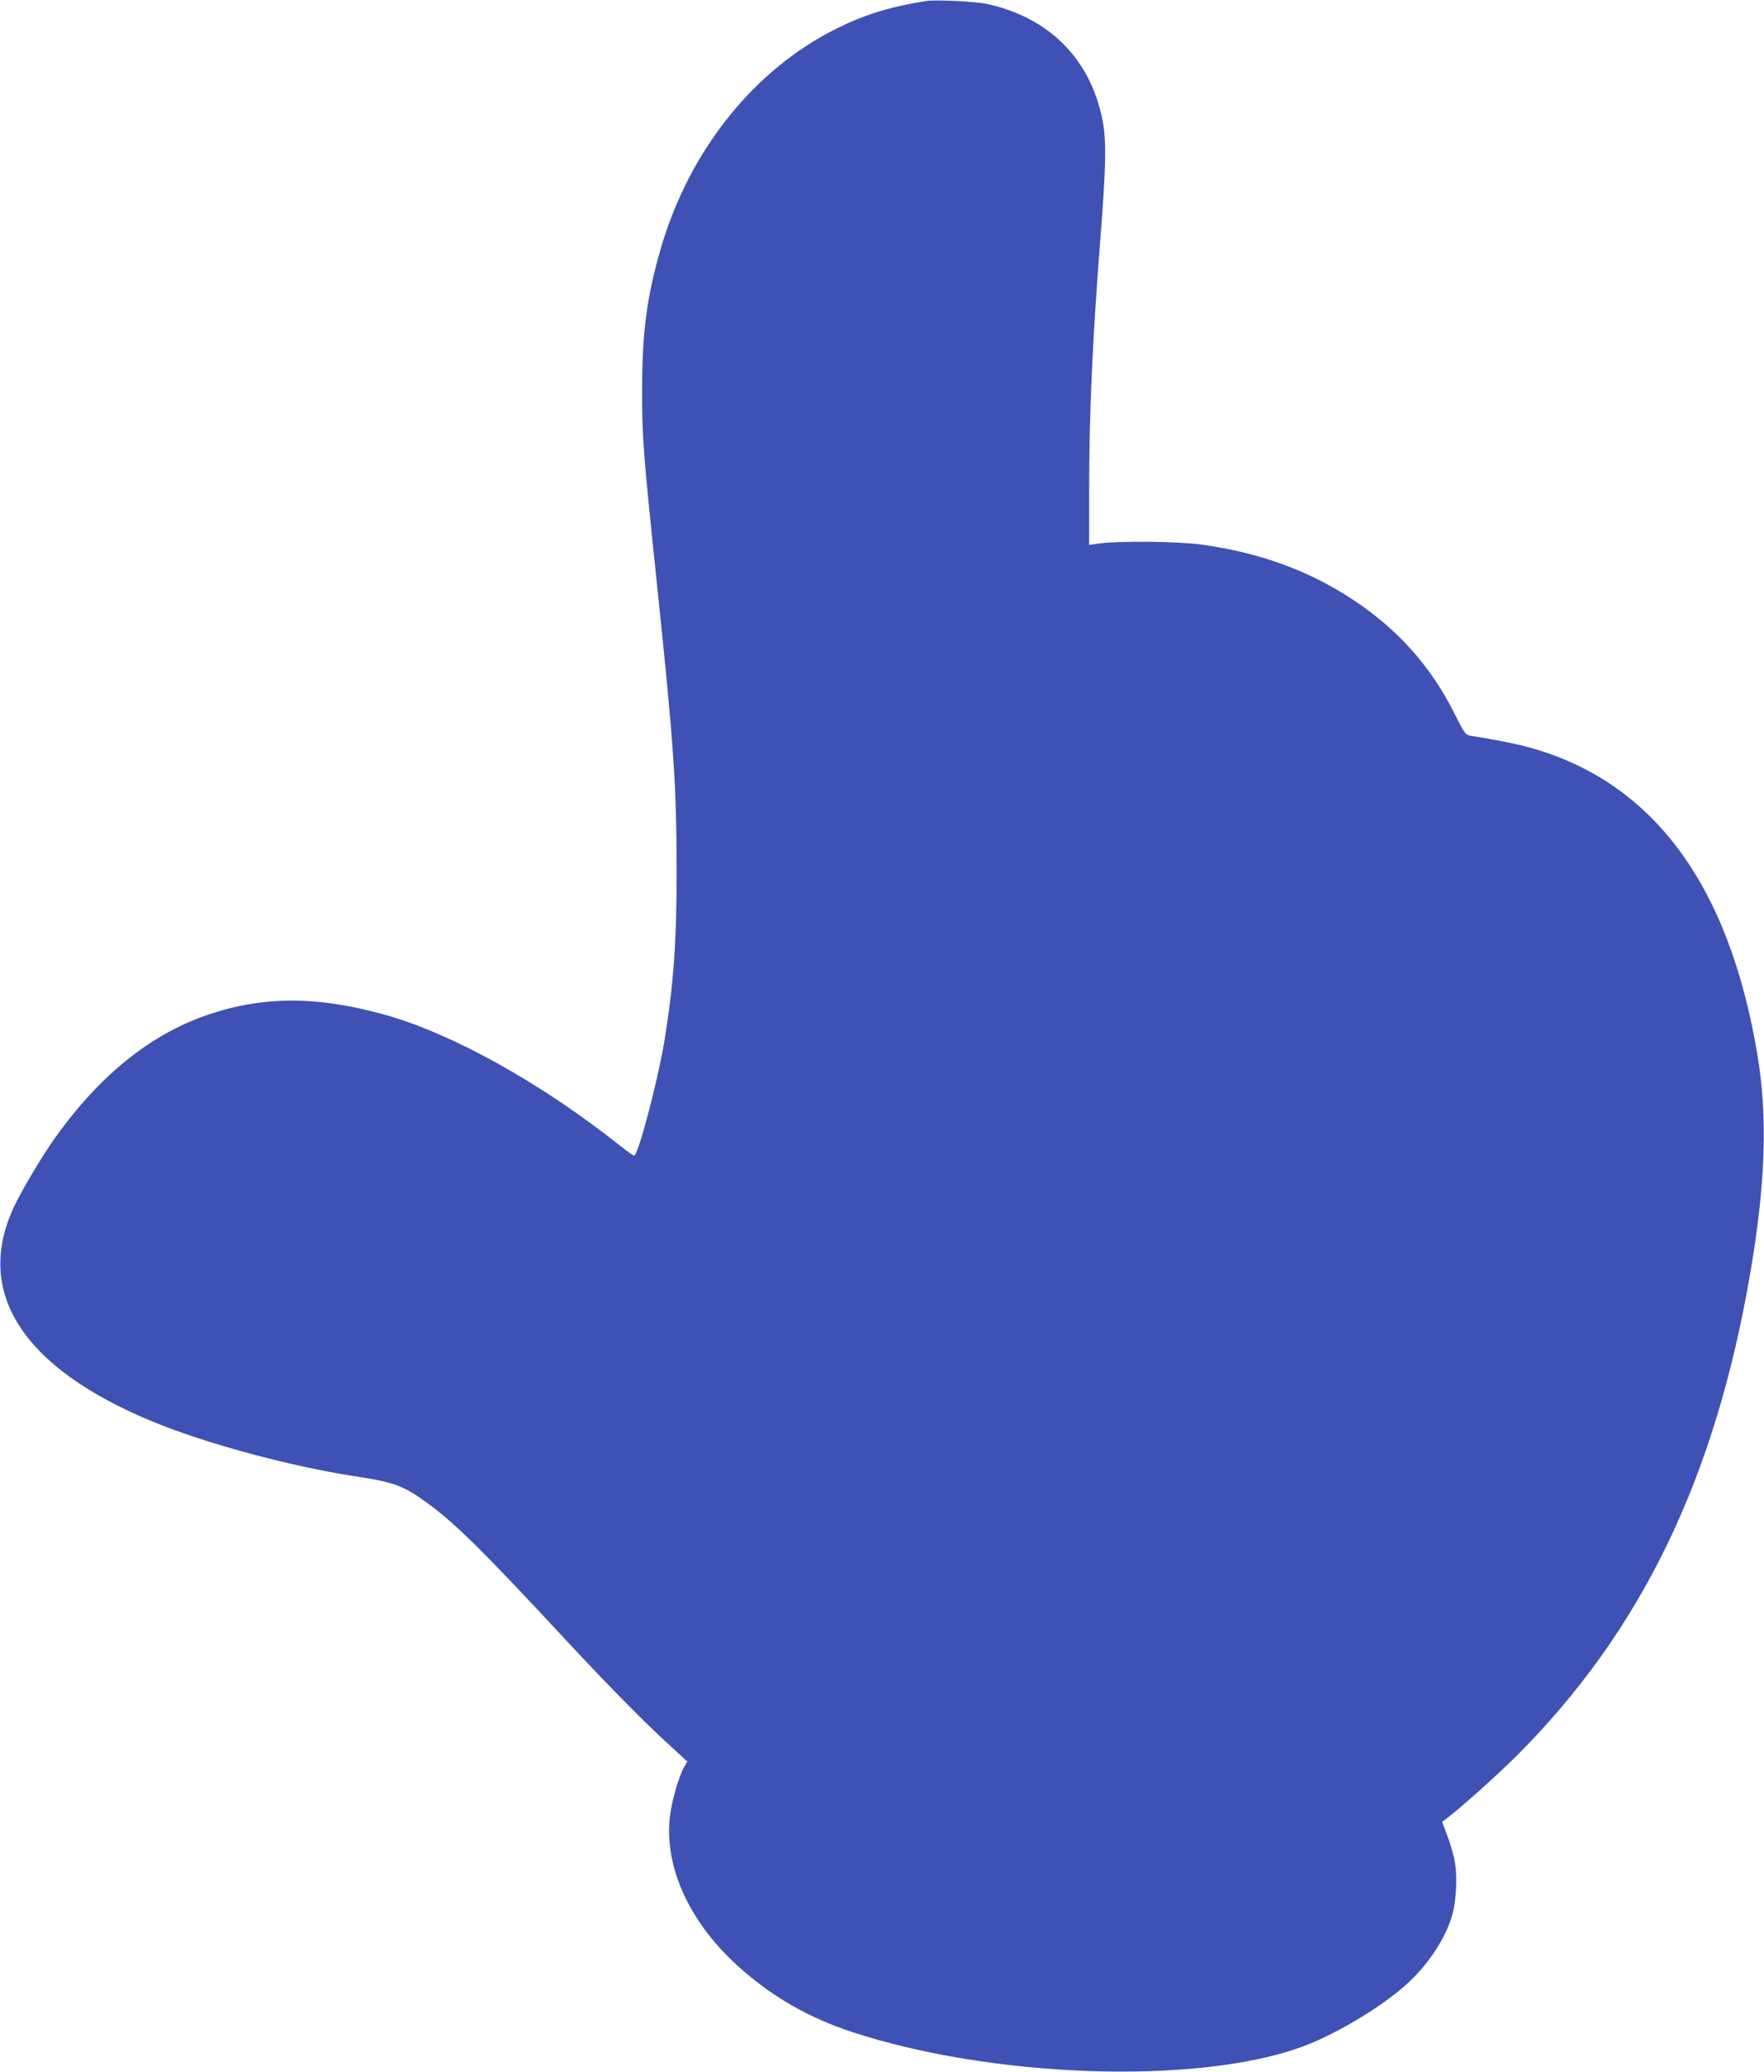 <?xml version="1.0" standalone="no"?>
<!DOCTYPE svg PUBLIC "-//W3C//DTD SVG 20010904//EN"
 "http://www.w3.org/TR/2001/REC-SVG-20010904/DTD/svg10.dtd">
<svg version="1.0" xmlns="http://www.w3.org/2000/svg"
 width="1090pt" height="1280pt" viewBox="0 0 1090 1280"
 preserveAspectRatio="xMidYMid meet">
<g transform="translate(0,1280) scale(0.1,-0.1)"
fill="#3f51b5" stroke="none">
<path d="M5725 12794 c-219 -34 -376 -82 -553 -169 -509 -252 -908 -748 -1086
-1350 -87 -297 -118 -521 -118 -870 -1 -309 5 -386 92 -1220 103 -984 120
-1225 121 -1760 1 -436 -19 -713 -77 -1065 -41 -243 -161 -700 -186 -700 -4 0
-42 27 -83 59 -485 386 -1033 692 -1451 810 -412 117 -752 119 -1093 4 -356
-119 -674 -374 -951 -763 -74 -104 -184 -287 -241 -400 -271 -541 30 -1019
852 -1356 327 -134 843 -273 1239 -334 256 -39 304 -58 467 -178 165 -123 339
-295 828 -822 264 -284 485 -509 638 -649 l124 -114 -18 -31 c-33 -56 -78
-210 -89 -304 -39 -321 126 -674 446 -952 202 -176 419 -298 679 -384 861
-282 2104 -327 2759 -99 199 69 478 231 647 376 144 123 264 301 304 452 23
82 30 225 16 314 -6 40 -27 115 -46 165 l-34 91 27 20 c77 56 312 267 427 381
775 773 1232 1714 1450 2989 95 553 108 968 44 1350 -177 1059 -653 1695
-1423 1901 -74 20 -191 43 -352 69 -29 5 -36 16 -98 139 -142 285 -346 515
-620 697 -277 184 -581 295 -946 345 -138 19 -501 23 -622 7 l-68 -9 0 325 c0
491 19 916 70 1576 34 430 37 595 14 715 -72 382 -330 643 -718 726 -70 15
-312 27 -371 18z"/>
</g>
</svg>
